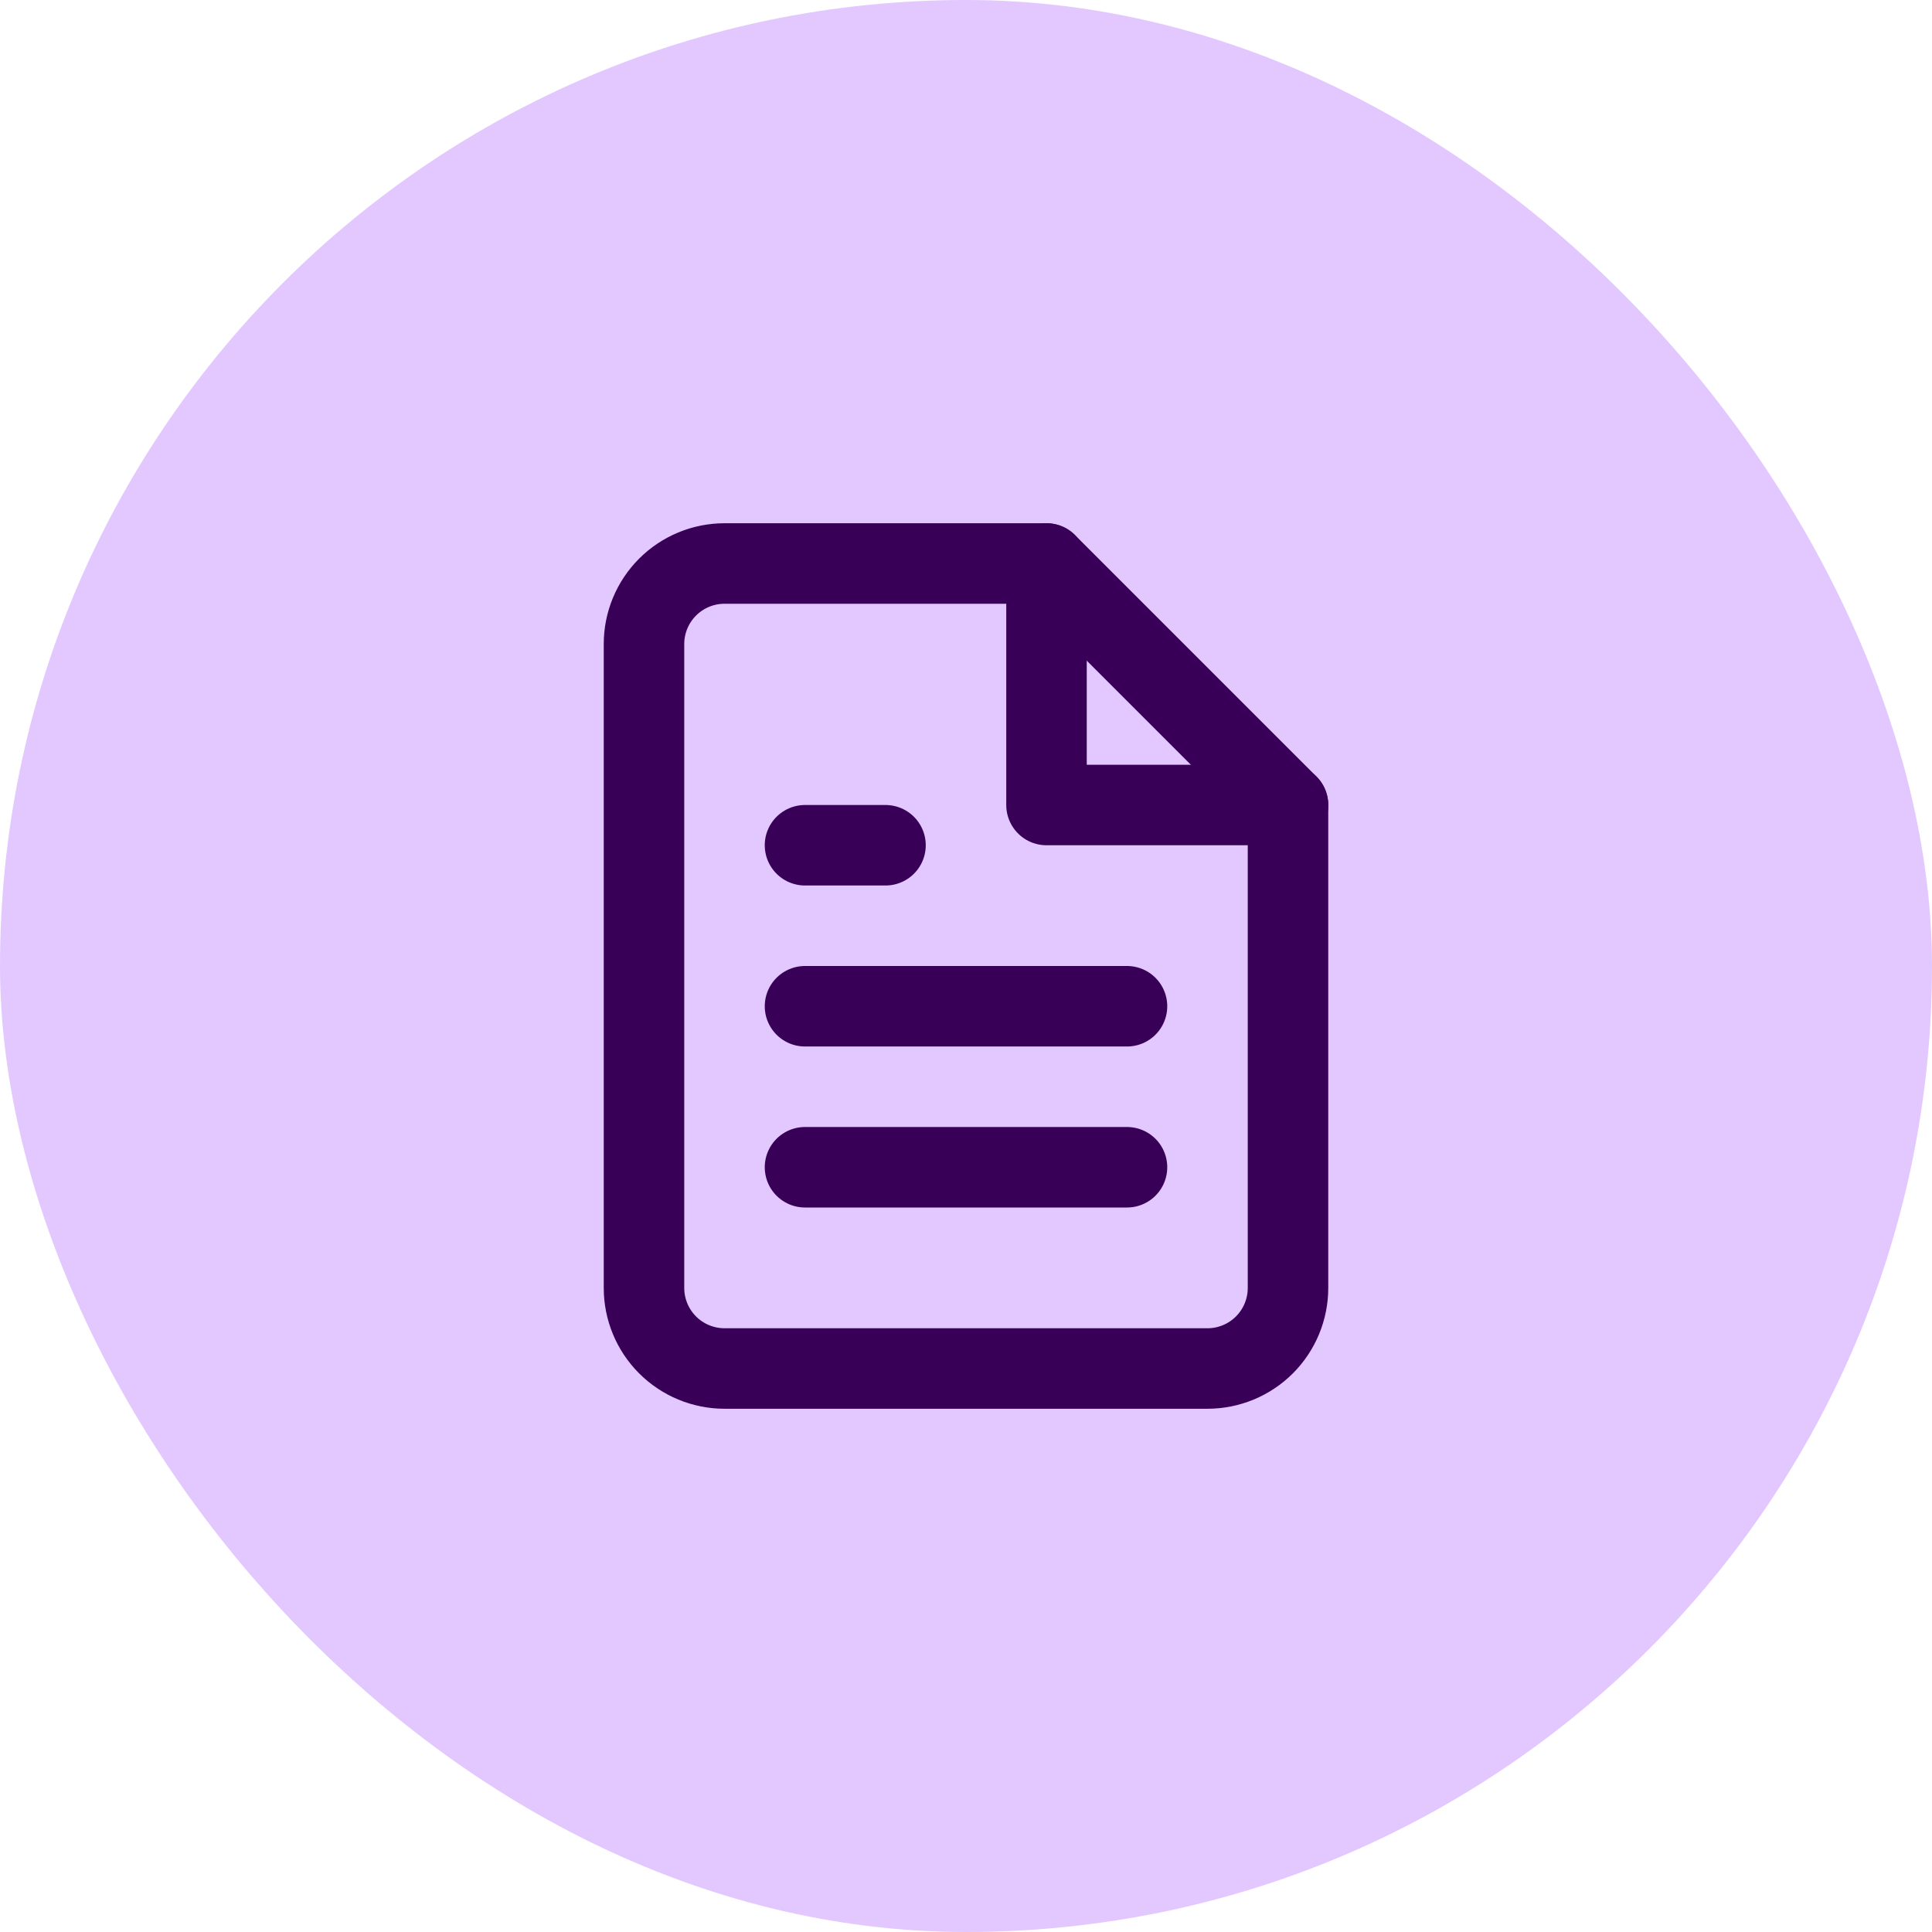 <?xml version="1.0" encoding="UTF-8"?>
<svg xmlns="http://www.w3.org/2000/svg" width="48" height="48" viewBox="0 0 48 48" fill="none">
  <rect width="48" height="48" rx="24" fill="#E2C8FF"></rect>
  <path d="M26 14H18C17.47 14 16.961 14.211 16.586 14.586C16.211 14.961 16 15.47 16 16V32C16 32.53 16.211 33.039 16.586 33.414C16.961 33.789 17.47 34 18 34H30C30.53 34 31.039 33.789 31.414 33.414C31.789 33.039 32 32.53 32 32V20L26 14Z" stroke="#390057" stroke-width="2" stroke-linecap="round" stroke-linejoin="round"></path>
  <path d="M26 14V20H32" stroke="#390057" stroke-width="2" stroke-linecap="round" stroke-linejoin="round"></path>
  <path d="M28 25H20" stroke="#390057" stroke-width="2" stroke-linecap="round" stroke-linejoin="round"></path>
  <path d="M28 29H20" stroke="#390057" stroke-width="2" stroke-linecap="round" stroke-linejoin="round"></path>
  <path d="M22 21H21H20" stroke="#390057" stroke-width="2" stroke-linecap="round" stroke-linejoin="round"></path>
</svg>
